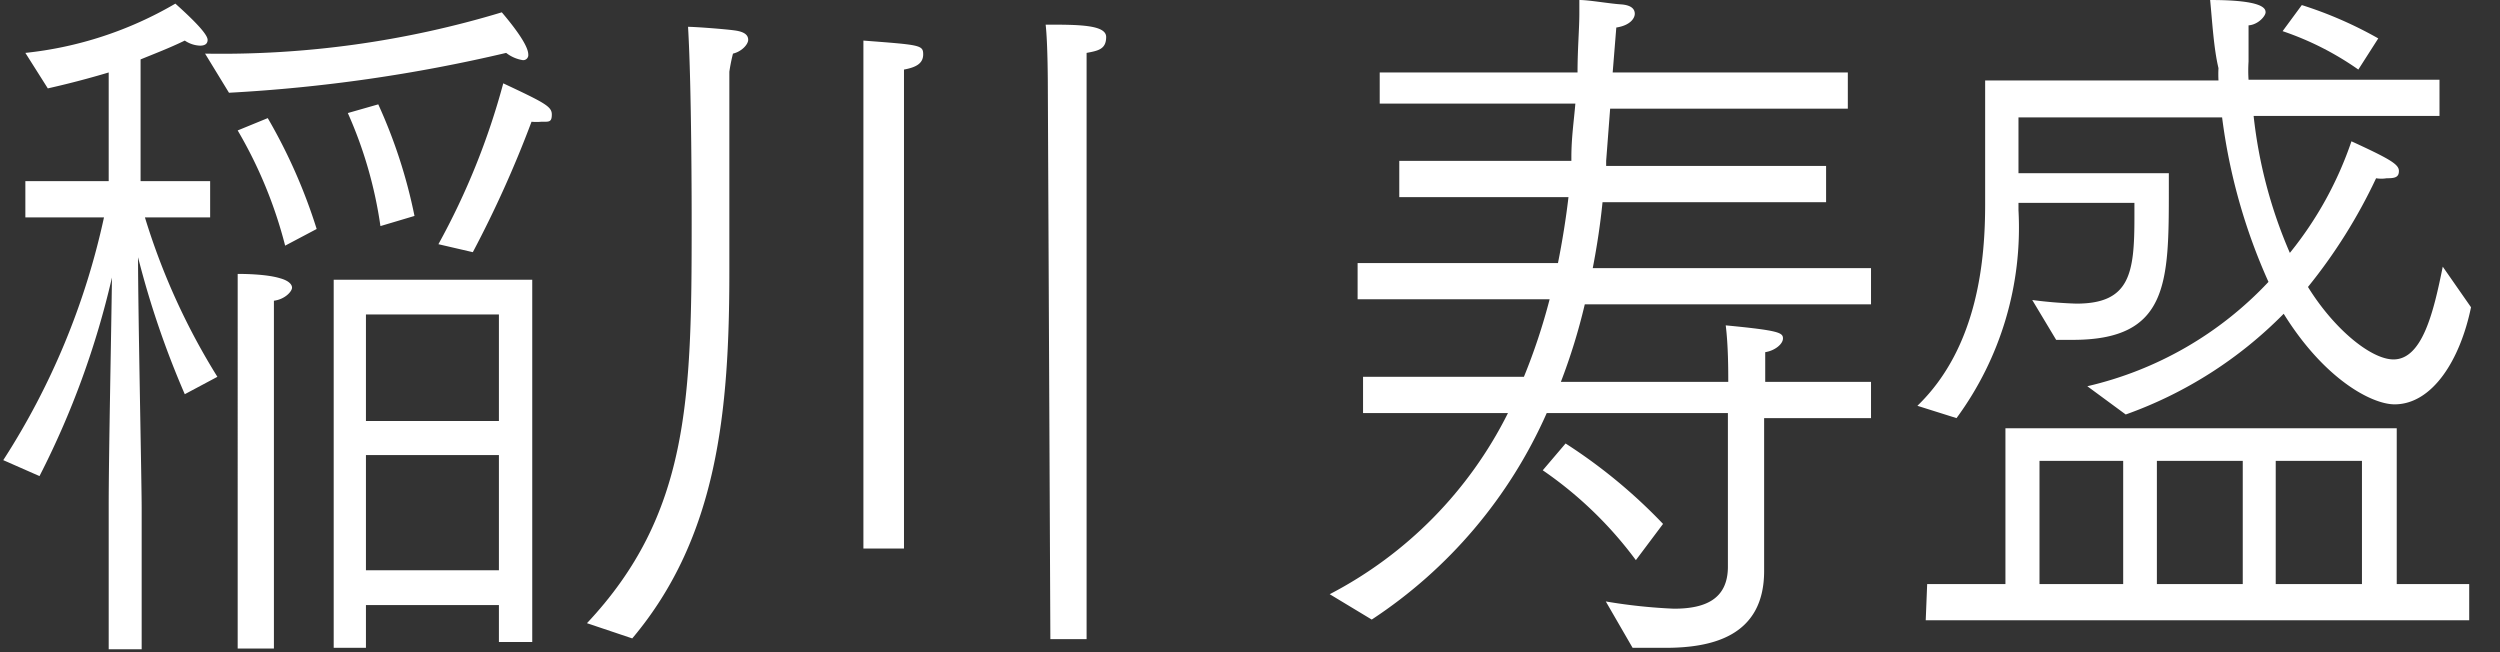 <svg id="レイヤー_1" data-name="レイヤー 1" xmlns="http://www.w3.org/2000/svg" viewBox="0 0 69 18"><rect x="0" y="0" width="69" height="18" fill="#333333" stroke="none"/><defs><style>.cls-1{fill:#fff;}</style></defs><path class="cls-1" d="M3,14c0-1.46.07-4.72.09-6.34a23.64,23.64,0,0,1-2,5.48l-1-.44A20.23,20.23,0,0,0,2.87,6H.7V5H3V2c-.87.26-1.51.4-1.68.44L.7,1.46A10.33,10.33,0,0,0,4.84.1c.67.6.89.88.89,1s-.09.16-.21.16a.8.8,0,0,1-.42-.14c-.41.2-.83.36-1.22.52V5H5.8V6H4A18.56,18.56,0,0,0,6,10.4l-.9.48A24.89,24.89,0,0,1,3.81,7.1c0,1.52.1,6.2.1,6.92v3.9H3ZM5.66,1.48A26.7,26.7,0,0,0,13.85.34c.56.66.73,1,.73,1.16a.14.14,0,0,1-.15.16,1,1,0,0,1-.46-.2,43.54,43.54,0,0,1-7.65,1.1Zm.9,7.46c0-.22,0-.86,0-1.38.12,0,.78,0,1.17.12.22.06.33.16.33.26s-.19.32-.5.36c0,.36,0,.94,0,.94V17.9H6.56ZM7.87,6.78A12.28,12.28,0,0,0,6.56,3.6l.83-.34A15,15,0,0,1,8.74,6.32Zm1.34.94h5.48v10h-.92V16.7H10.1v1.18H9.21ZM10.5,6.24a11.71,11.71,0,0,0-.9-3.12l.84-.24a14.18,14.18,0,0,1,1,3.08Zm3.27,5.38V8.68H10.1v2.94Zm0,4.12V12.56H10.1v3.18Zm-1.67-9a19.8,19.8,0,0,0,1.79-4.44c1.15.54,1.34.64,1.34.86s-.08.2-.29.2a1.47,1.47,0,0,1-.27,0,30.74,30.74,0,0,1-1.62,3.6Z"/><path class="cls-1" d="M16.2,17.2c2.82-3,2.89-6.18,2.89-11,0-.44,0-3.78-.1-5.46.19,0,1,.06,1.29.1s.37.14.37.26-.17.32-.42.38a4.87,4.87,0,0,0-.1.5l0,1.3c0,1.4,0,3,0,3.88V7.5c0,3.84-.32,7.32-2.68,10.12ZM23.83,2.9s0-1.24,0-1.78c1.56.12,1.65.12,1.65.38s-.21.36-.53.42c0,.28,0,1,0,1V15.14H23.83Zm5.09-.52s0-1.18-.06-1.7c.89,0,1.67,0,1.67.34s-.22.38-.54.44c0,.3,0,.92,0,.92V17.64h-1Z"/><path class="cls-1" d="M36.7,16.4a11.34,11.34,0,0,0,4.92-5h-4v-1h4.44a16.76,16.76,0,0,0,.71-2.14h-5.3v-1H43c.12-.6.22-1.22.29-1.82H38.62v-1h4.75v-.1c0-.54.07-1,.11-1.48H38.08V2h5.46c0-.66.05-1.2.05-1.64V0h0c.27,0,.83.1,1.14.12s.39.14.39.26S45,.7,44.61.76L44.51,2H51V3H44.44l-.11,1.44v.14H50.4v1H44.23c-.06.6-.15,1.2-.27,1.82h7.68v1h-7.9a16.5,16.5,0,0,1-.66,2.14H47.7c0-.32,0-1-.07-1.56,1.46.14,1.58.2,1.58.36s-.23.34-.49.38c0,.22,0,.58,0,.82h2.92v1H48.69v2.28c0,.68,0,1.8,0,1.94v0c0,1.82-1.47,2.12-2.73,2.12-.33,0-.63,0-.9,0l-.74-1.28a15,15,0,0,0,1.88.2c.83,0,1.49-.24,1.49-1.16V11.4h-5a13.21,13.21,0,0,1-4.83,5.7Zm6.51-4.16a14.65,14.65,0,0,1,2.69,2.22l-.75,1a10.78,10.78,0,0,0-2.57-2.48Z"/><path class="cls-1" d="M52.92,11.2c1.7-1.64,1.87-4.12,1.87-5.56l0-3.42h6.44a3.31,3.31,0,0,1,0-.34C61.1,1.34,61.06.62,61,0c1.48,0,1.53.24,1.53.34s-.2.34-.47.36c0,.36,0,.68,0,1a3.9,3.9,0,0,0,0,.5h5.27v1H62.2a13,13,0,0,0,1,3.78A10,10,0,0,0,64.9,3.9c1.09.5,1.31.64,1.31.82s-.12.2-.34.2a.89.89,0,0,1-.29,0,14.69,14.69,0,0,1-1.88,3c.73,1.18,1.75,2,2.36,2,.8,0,1.11-1.32,1.36-2.56l.78,1.12c-.3,1.46-1.07,2.68-2.11,2.68-.62,0-1.93-.68-3.06-2.5a11.57,11.57,0,0,1-4.36,2.78l-1.06-.78a9.92,9.92,0,0,0,5-2.88,15.94,15.94,0,0,1-1.28-4.54H55.71l0,1.54h4.15V5.2c0,2.6,0,4.18-2.65,4.18l-.46,0-.66-1.1a12,12,0,0,0,1.22.1c1.48,0,1.6-.84,1.6-2.38V5.6h-3.2v.2A8.87,8.87,0,0,1,54,11.54Zm.27,4.92h2.16v-4.3h10.8v4.3h2v1h-15Zm5.41,0v-3.4H56.29v3.4Zm3.3,0v-3.4H59.53v3.4Zm3.29,0v-3.4H62.81v3.4ZM63.53.14a11,11,0,0,1,2.11.92l-.55.86A8.19,8.19,0,0,0,63,.86Z"/></svg>